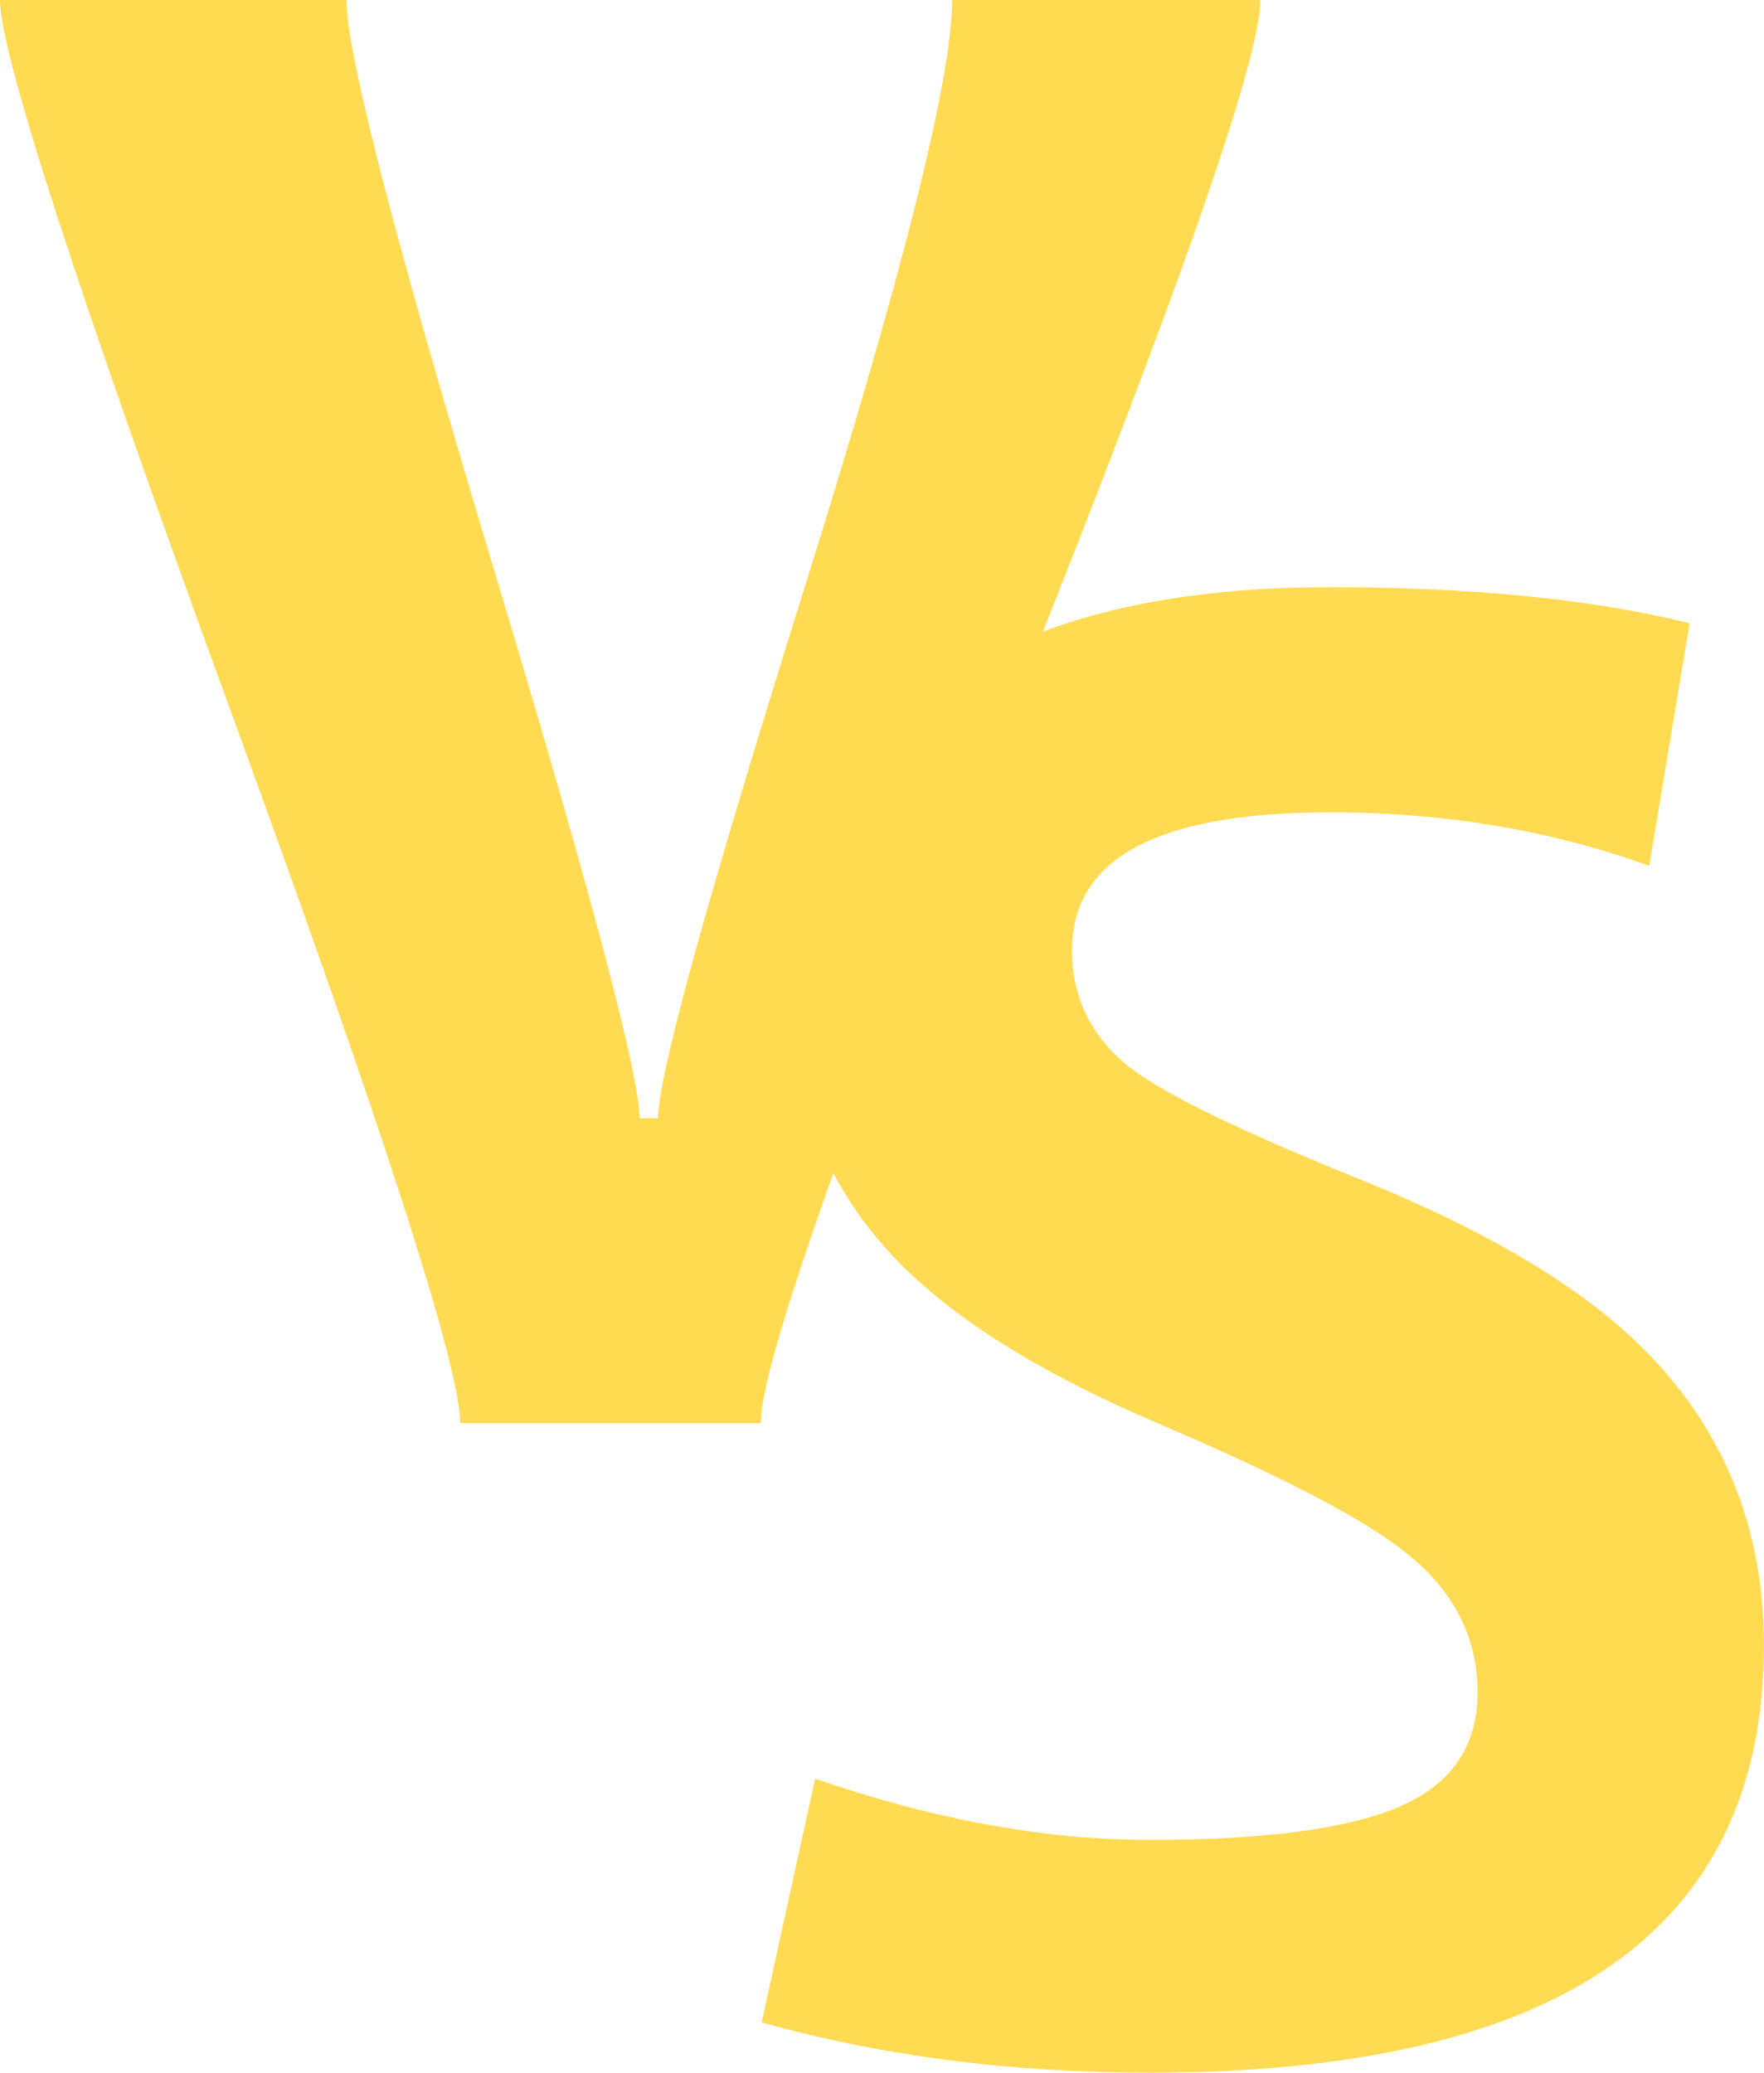 <?xml version="1.0" encoding="UTF-8"?> <svg xmlns="http://www.w3.org/2000/svg" viewBox="0 0 795.062 934.22"> <defs> <style> .a { fill: #ffdb54; } </style> </defs> <title>Asset 2</title> <g> <path class="a" d="M568.069,0q0,40.406-112.579,321.233Q342.901,602.065,342.911,641.48H207.422q0-37.932-103.711-321.725Q-.01,35.966,0,0H156.182q0,35.971,66.02,255.212,66.02,219.251,66.02,248.807h8.376q0-28.566,66.267-239.939Q429.121,52.718,429.131,0Z"></path> <path class="a" d="M795.062,741.579q0,192.646-276.891,192.641-94.114,0-174.904-22.664l24.142-109.869q79.815,27.601,150.763,27.591,78.82,0,113.318-15.273,34.478-15.263,34.488-51.24,0-37.434-32.517-63.064Q605.377,677.047,519.649,640.578q-77.855-33.498-115.782-72.918-47.791-49.756-47.791-122.679,0-84.732,62.818-132.533Q481.712,264.667,599.465,264.657q96.557,0,162.094,16.259L743.329,390.292q-66.513-24.131-143.865-24.142-116.285,0-116.274,62.079,0,33.015,27.098,53.703,23.649,17.737,102.972,49.761,84.25,33.995,126.128,74.889Q795.062,661.271,795.062,741.579Z"></path> </g> </svg> 